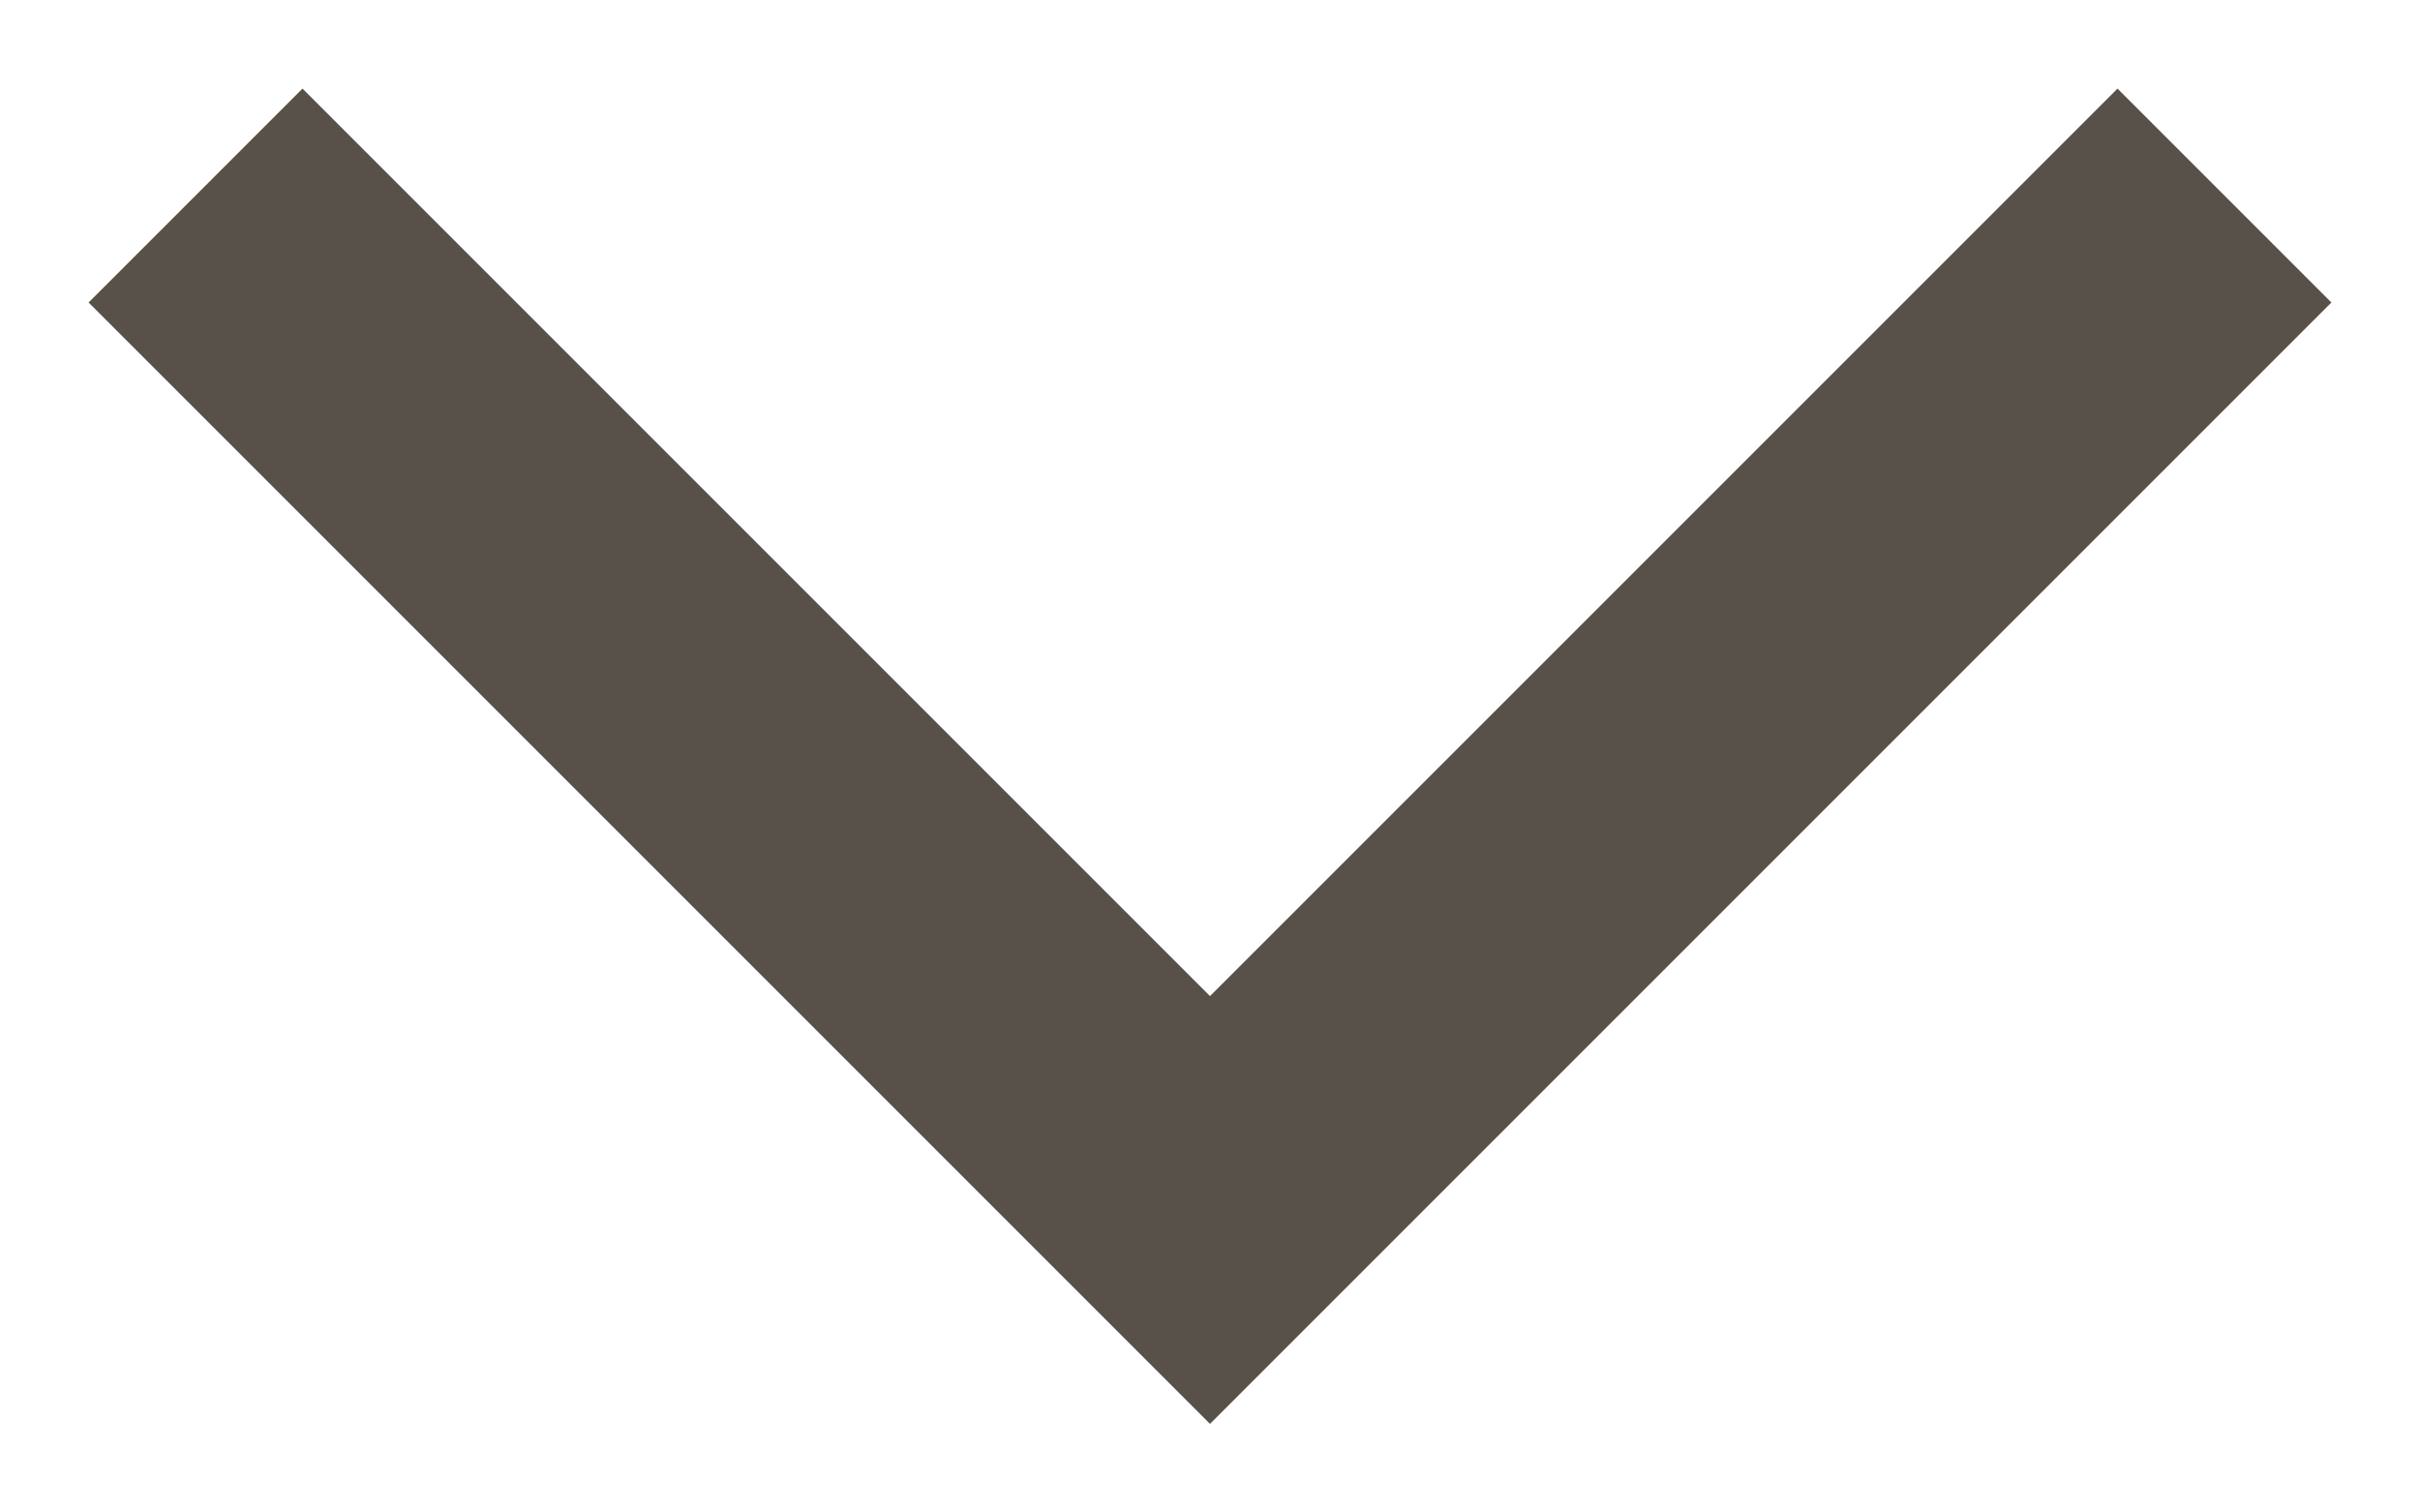 <?xml version="1.0" encoding="UTF-8"?>
<svg width="8px" height="5px" viewBox="0 0 8 5" version="1.1" xmlns="http://www.w3.org/2000/svg" xmlns:xlink="http://www.w3.org/1999/xlink">
    <!-- Generator: Sketch 52 (66869) - http://www.bohemiancoding.com/sketch -->
    <title>Shape</title>
    <desc>Created with Sketch.</desc>
    <g id="Symbols" stroke="none" stroke-width="1" fill="none" fill-rule="evenodd" stroke-linecap="square">
        <g id="Navbar-1" transform="translate(-1570, -38)" stroke="#585149" stroke-width="1">
            <g id="Shape">
                <polyline points="1577 39 1574 42 1571 39"></polyline>
            </g>
        </g>
    </g>
</svg>